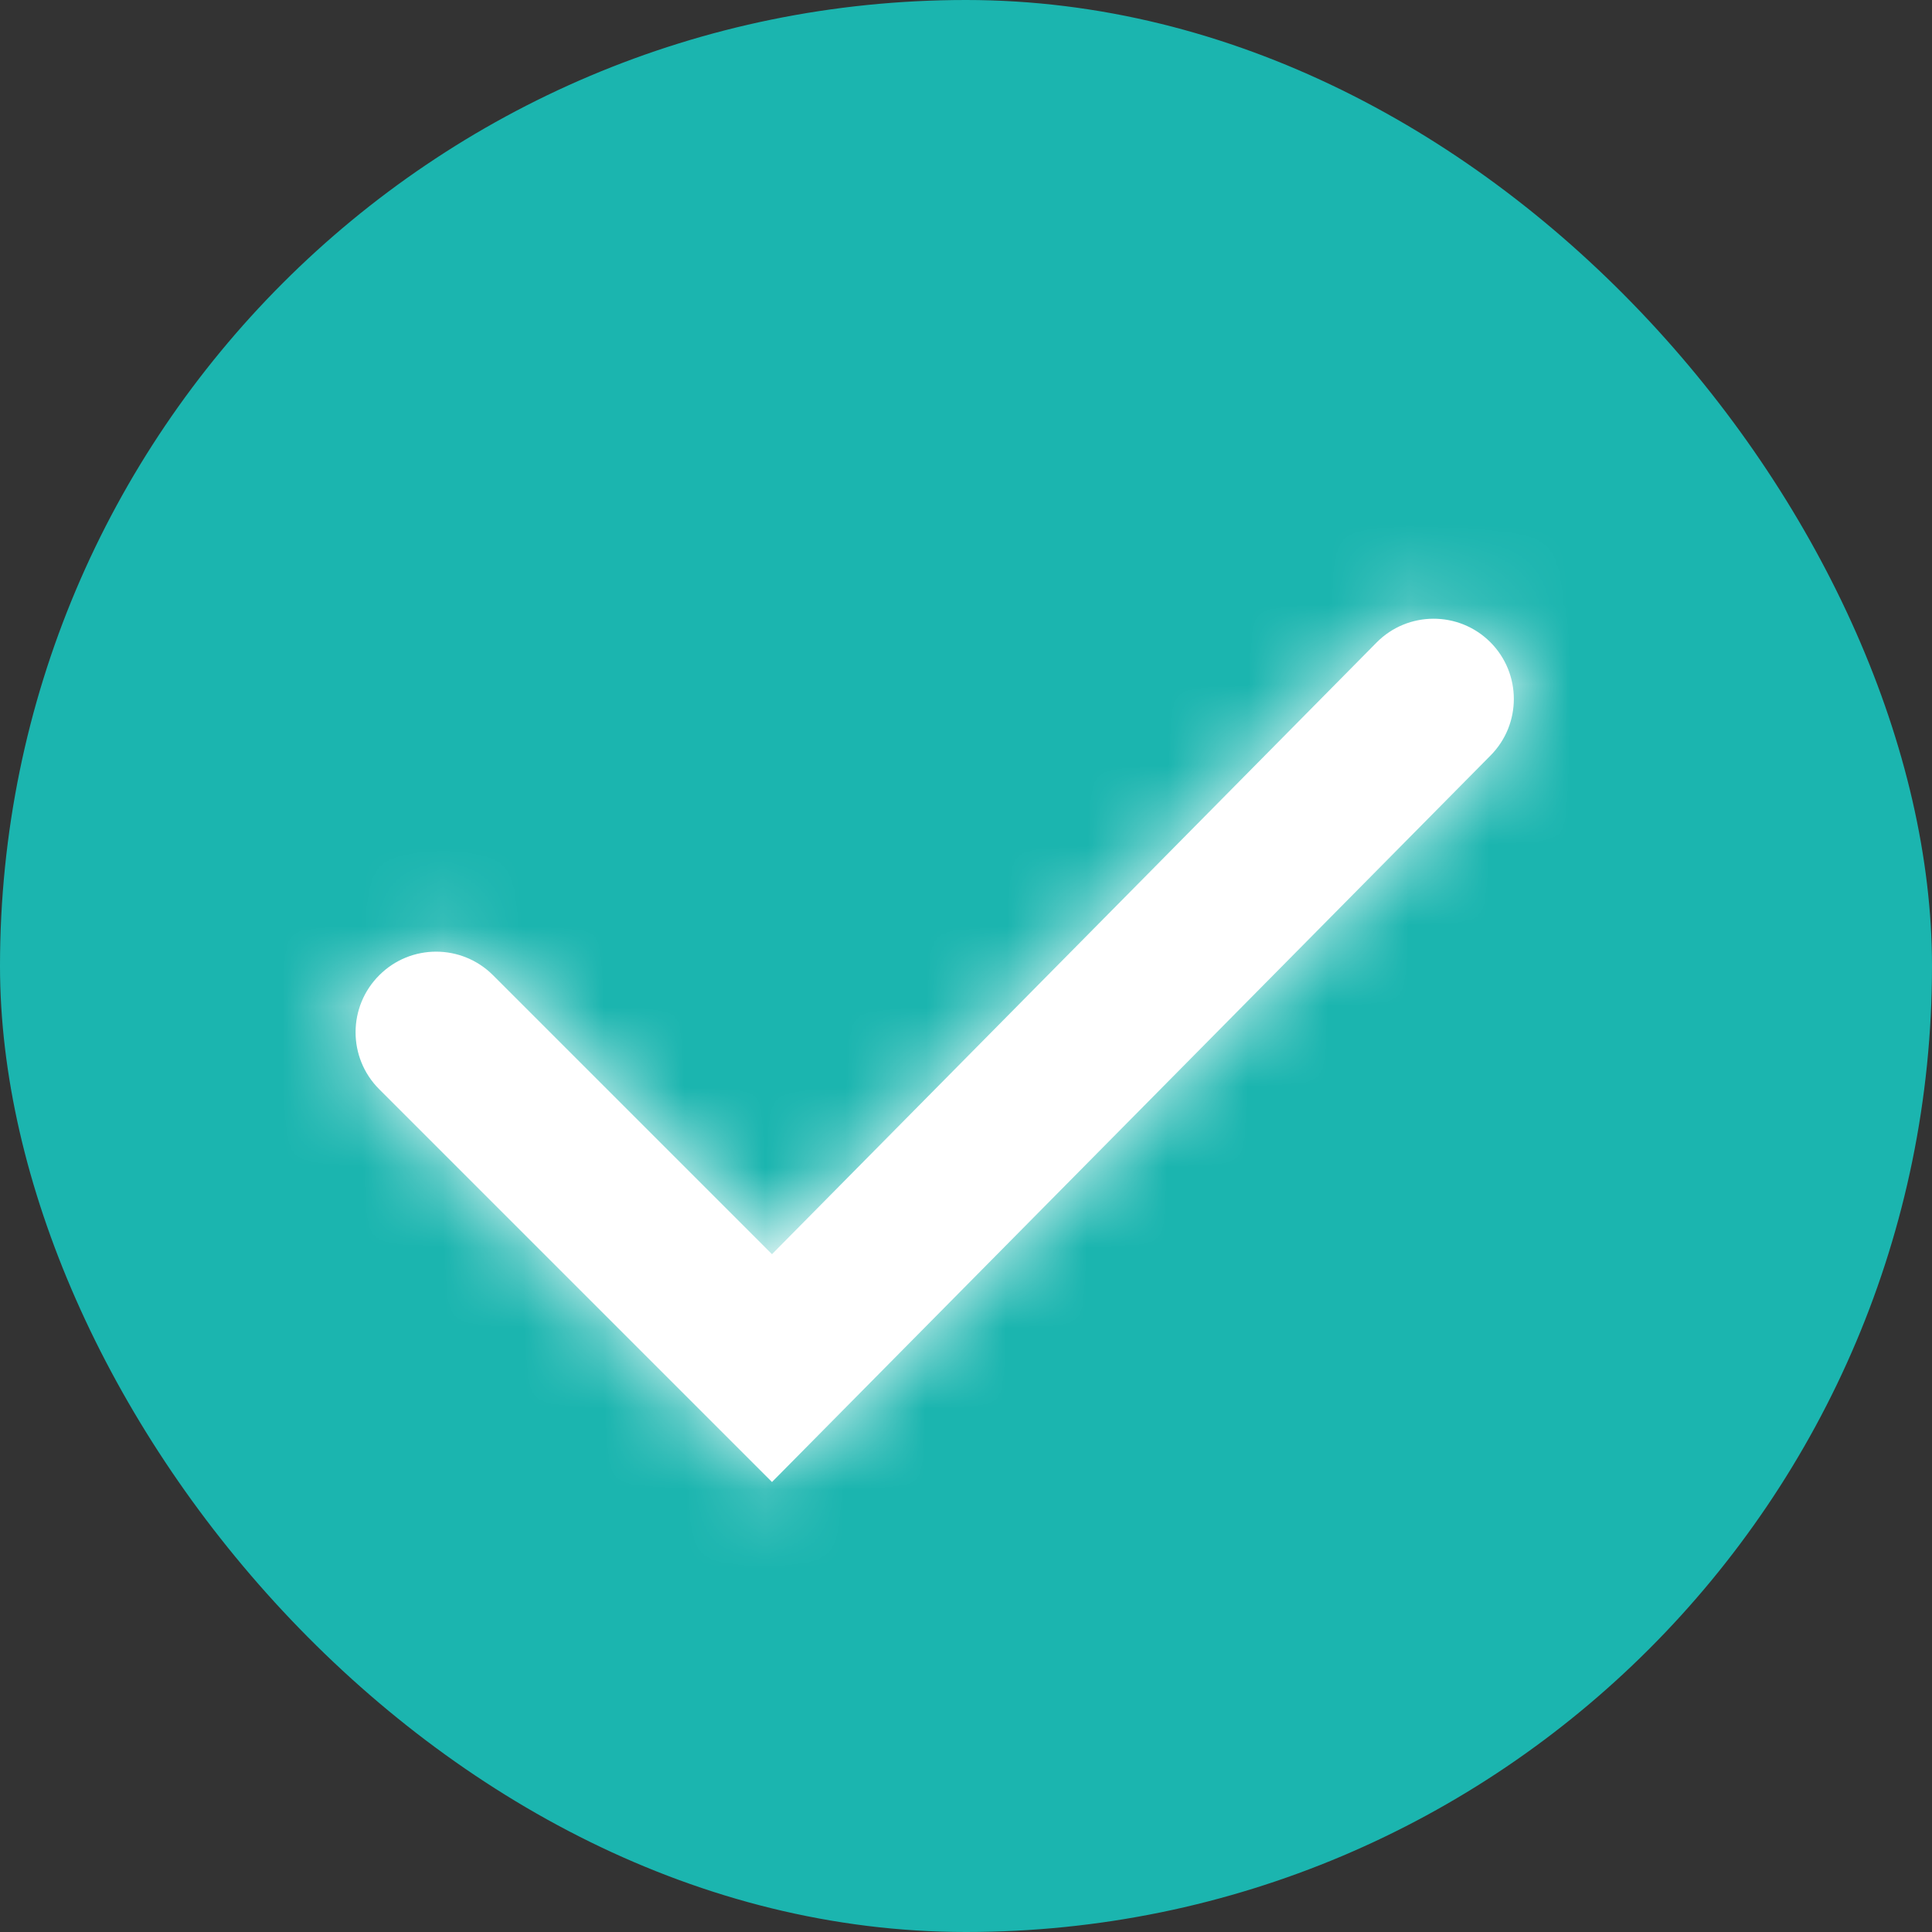 <svg width="24" height="24" viewBox="0 0 24 24" fill="none" xmlns="http://www.w3.org/2000/svg">
<rect x="0" y="0" width="24" height="24" fill="#333333" stroke="none"/>
<rect width="24" height="24" rx="12" fill="#1BB5AF"/>
<path d="M9.59 15.58L6.125 12.115C5.735 11.725 5.103 11.724 4.713 12.113V12.113C4.32 12.503 4.318 13.138 4.71 13.53L9.59 18.41L18.517 9.384C18.903 8.994 18.901 8.366 18.514 7.978V7.978C18.123 7.587 17.488 7.589 17.1 7.982L9.59 15.58Z" fill="white"/>
<mask id="mask0_260_3137" style="mask-type:luminance" maskUnits="userSpaceOnUse" x="4" y="7" width="15" height="12">
<path d="M9.59 15.58L6.125 12.115C5.735 11.725 5.103 11.724 4.713 12.113V12.113C4.32 12.503 4.318 13.138 4.71 13.53L9.59 18.41L18.517 9.384C18.903 8.994 18.901 8.366 18.514 7.978V7.978C18.123 7.587 17.488 7.589 17.1 7.982L9.59 15.58Z" fill="white"/>
</mask>
<g mask="url(#mask0_260_3137)">
<rect width="24" height="24" fill="white"/>
</g>
</svg>
